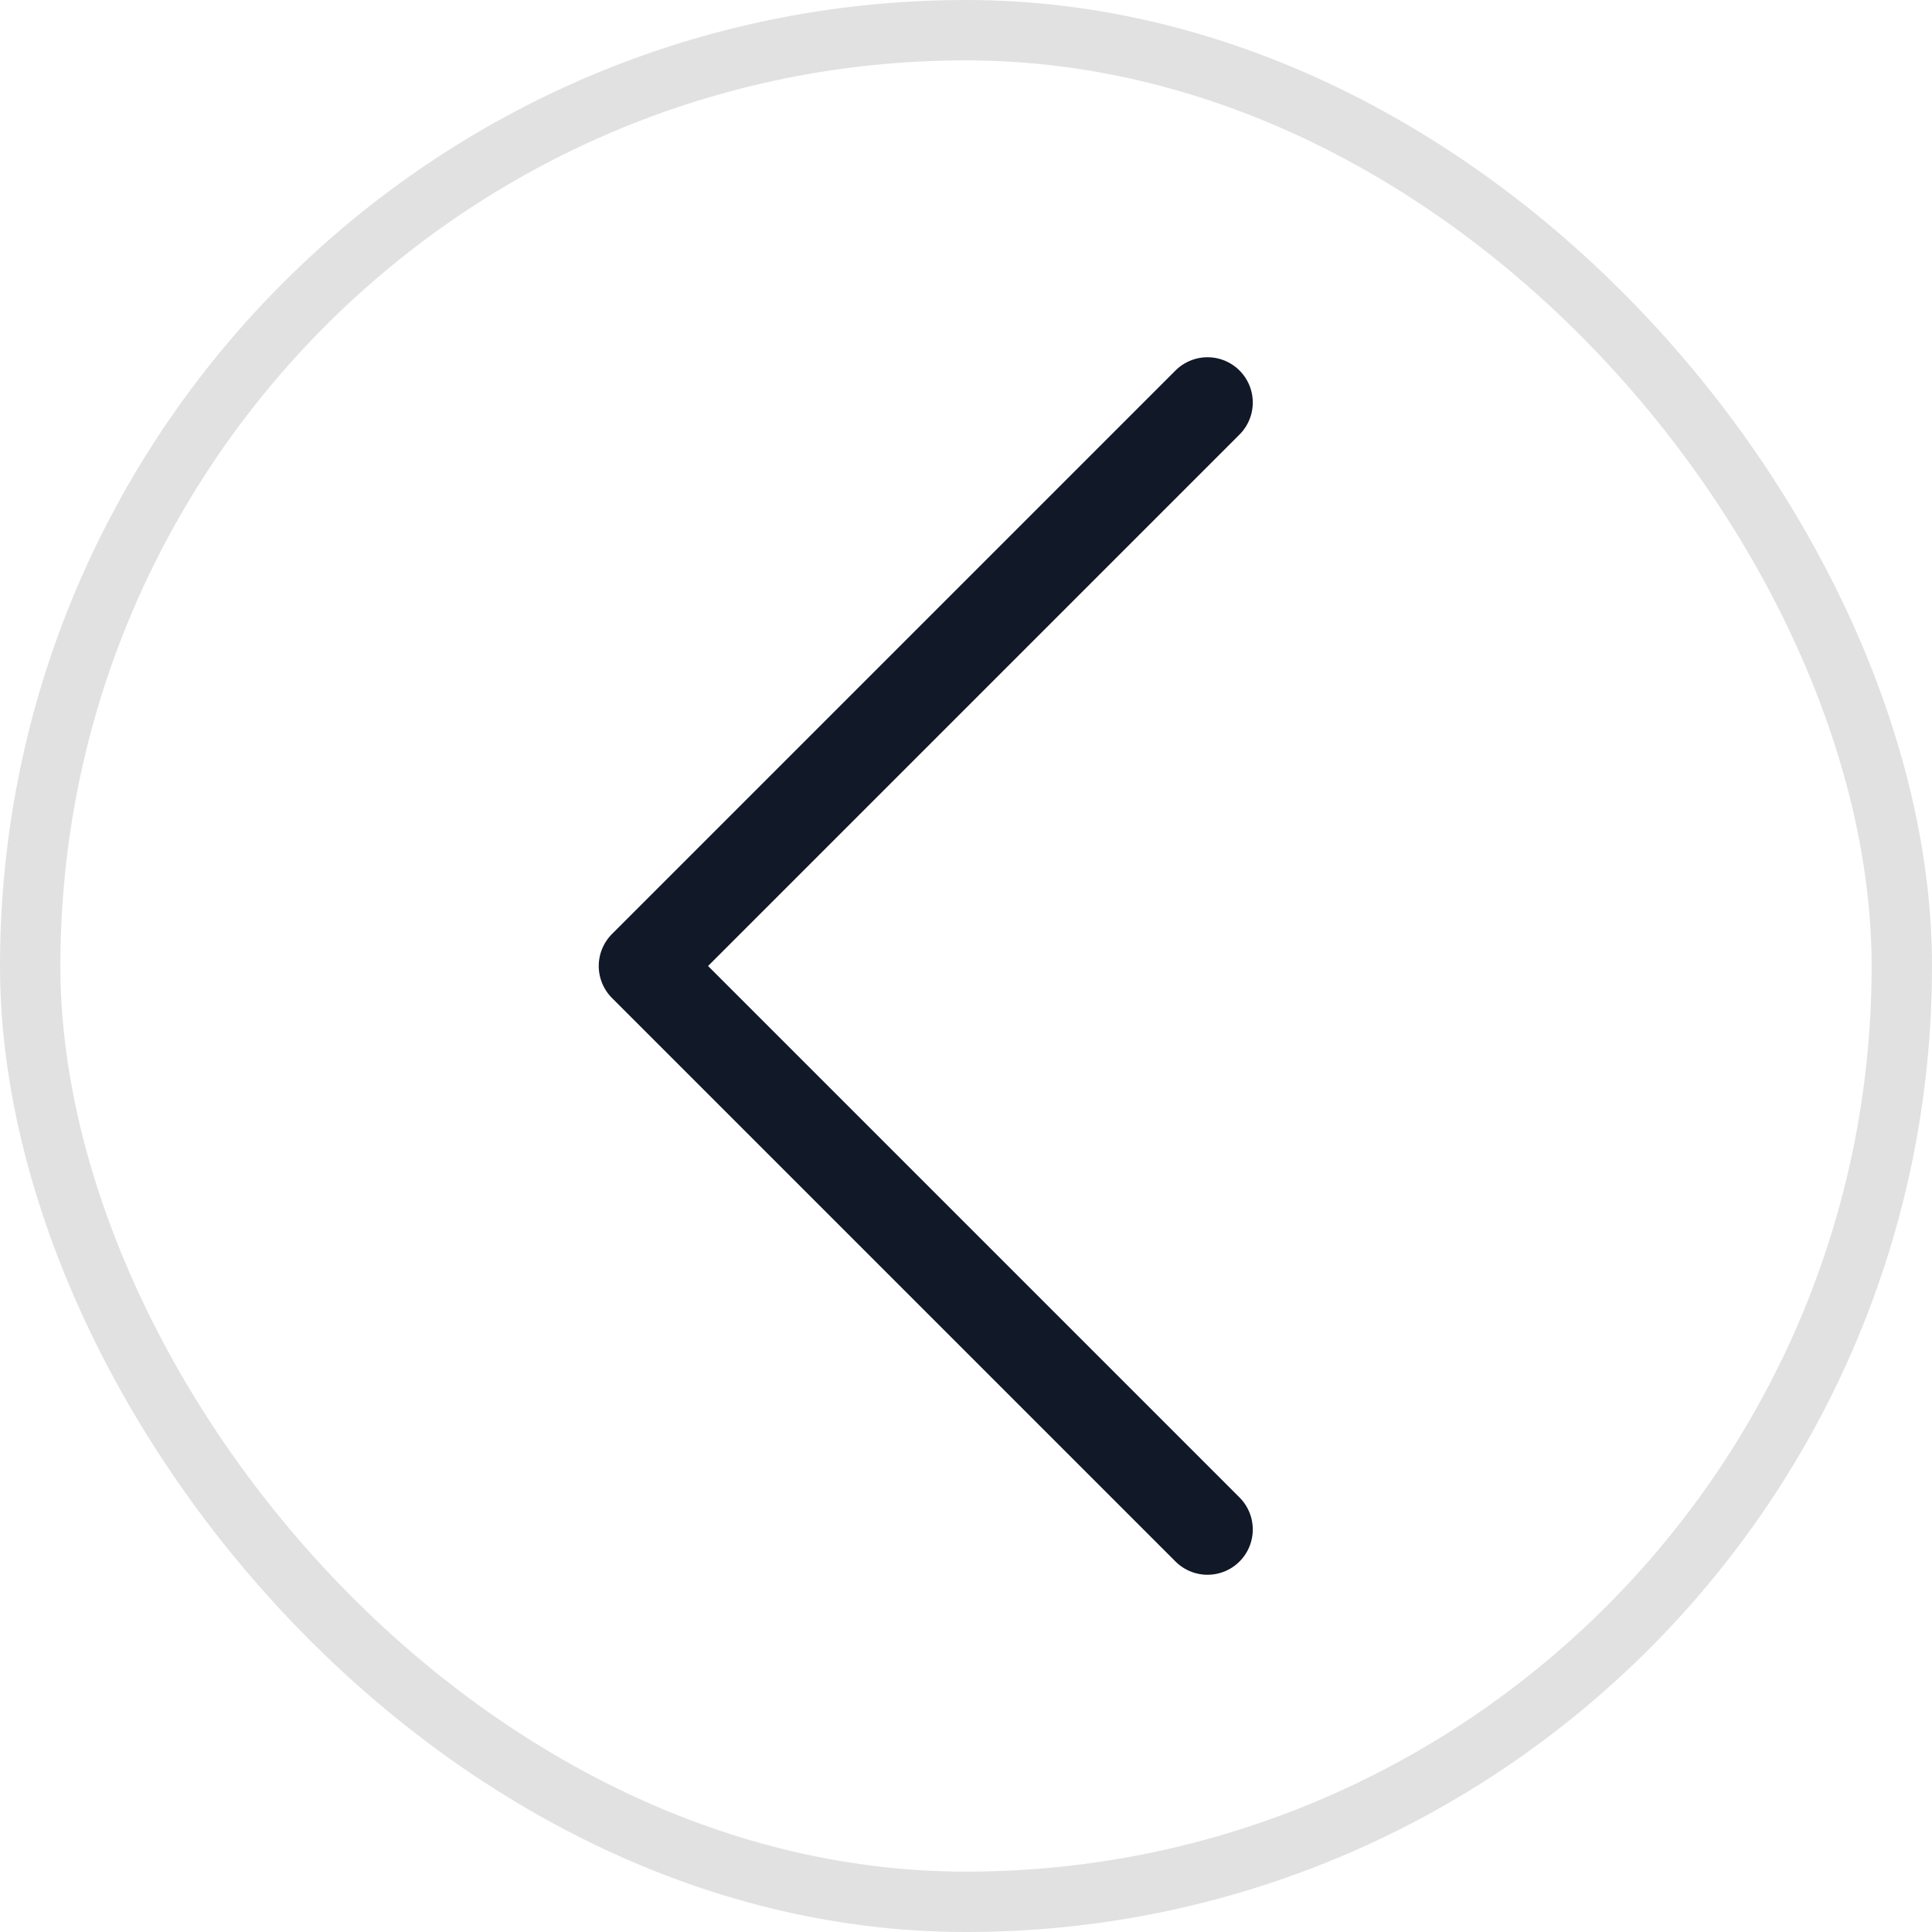 <svg width="32" height="32" viewBox="0 0 32 32" fill="none" xmlns="http://www.w3.org/2000/svg">
<path d="M20 25.333L10.667 16L20 6.667" stroke="#111827" stroke-width="1.5" stroke-linecap="round" stroke-linejoin="round"/>
<rect x="0.5" y="0.5" width="31" height="31" rx="15.5" stroke="#E1E1E1"/>
</svg>

